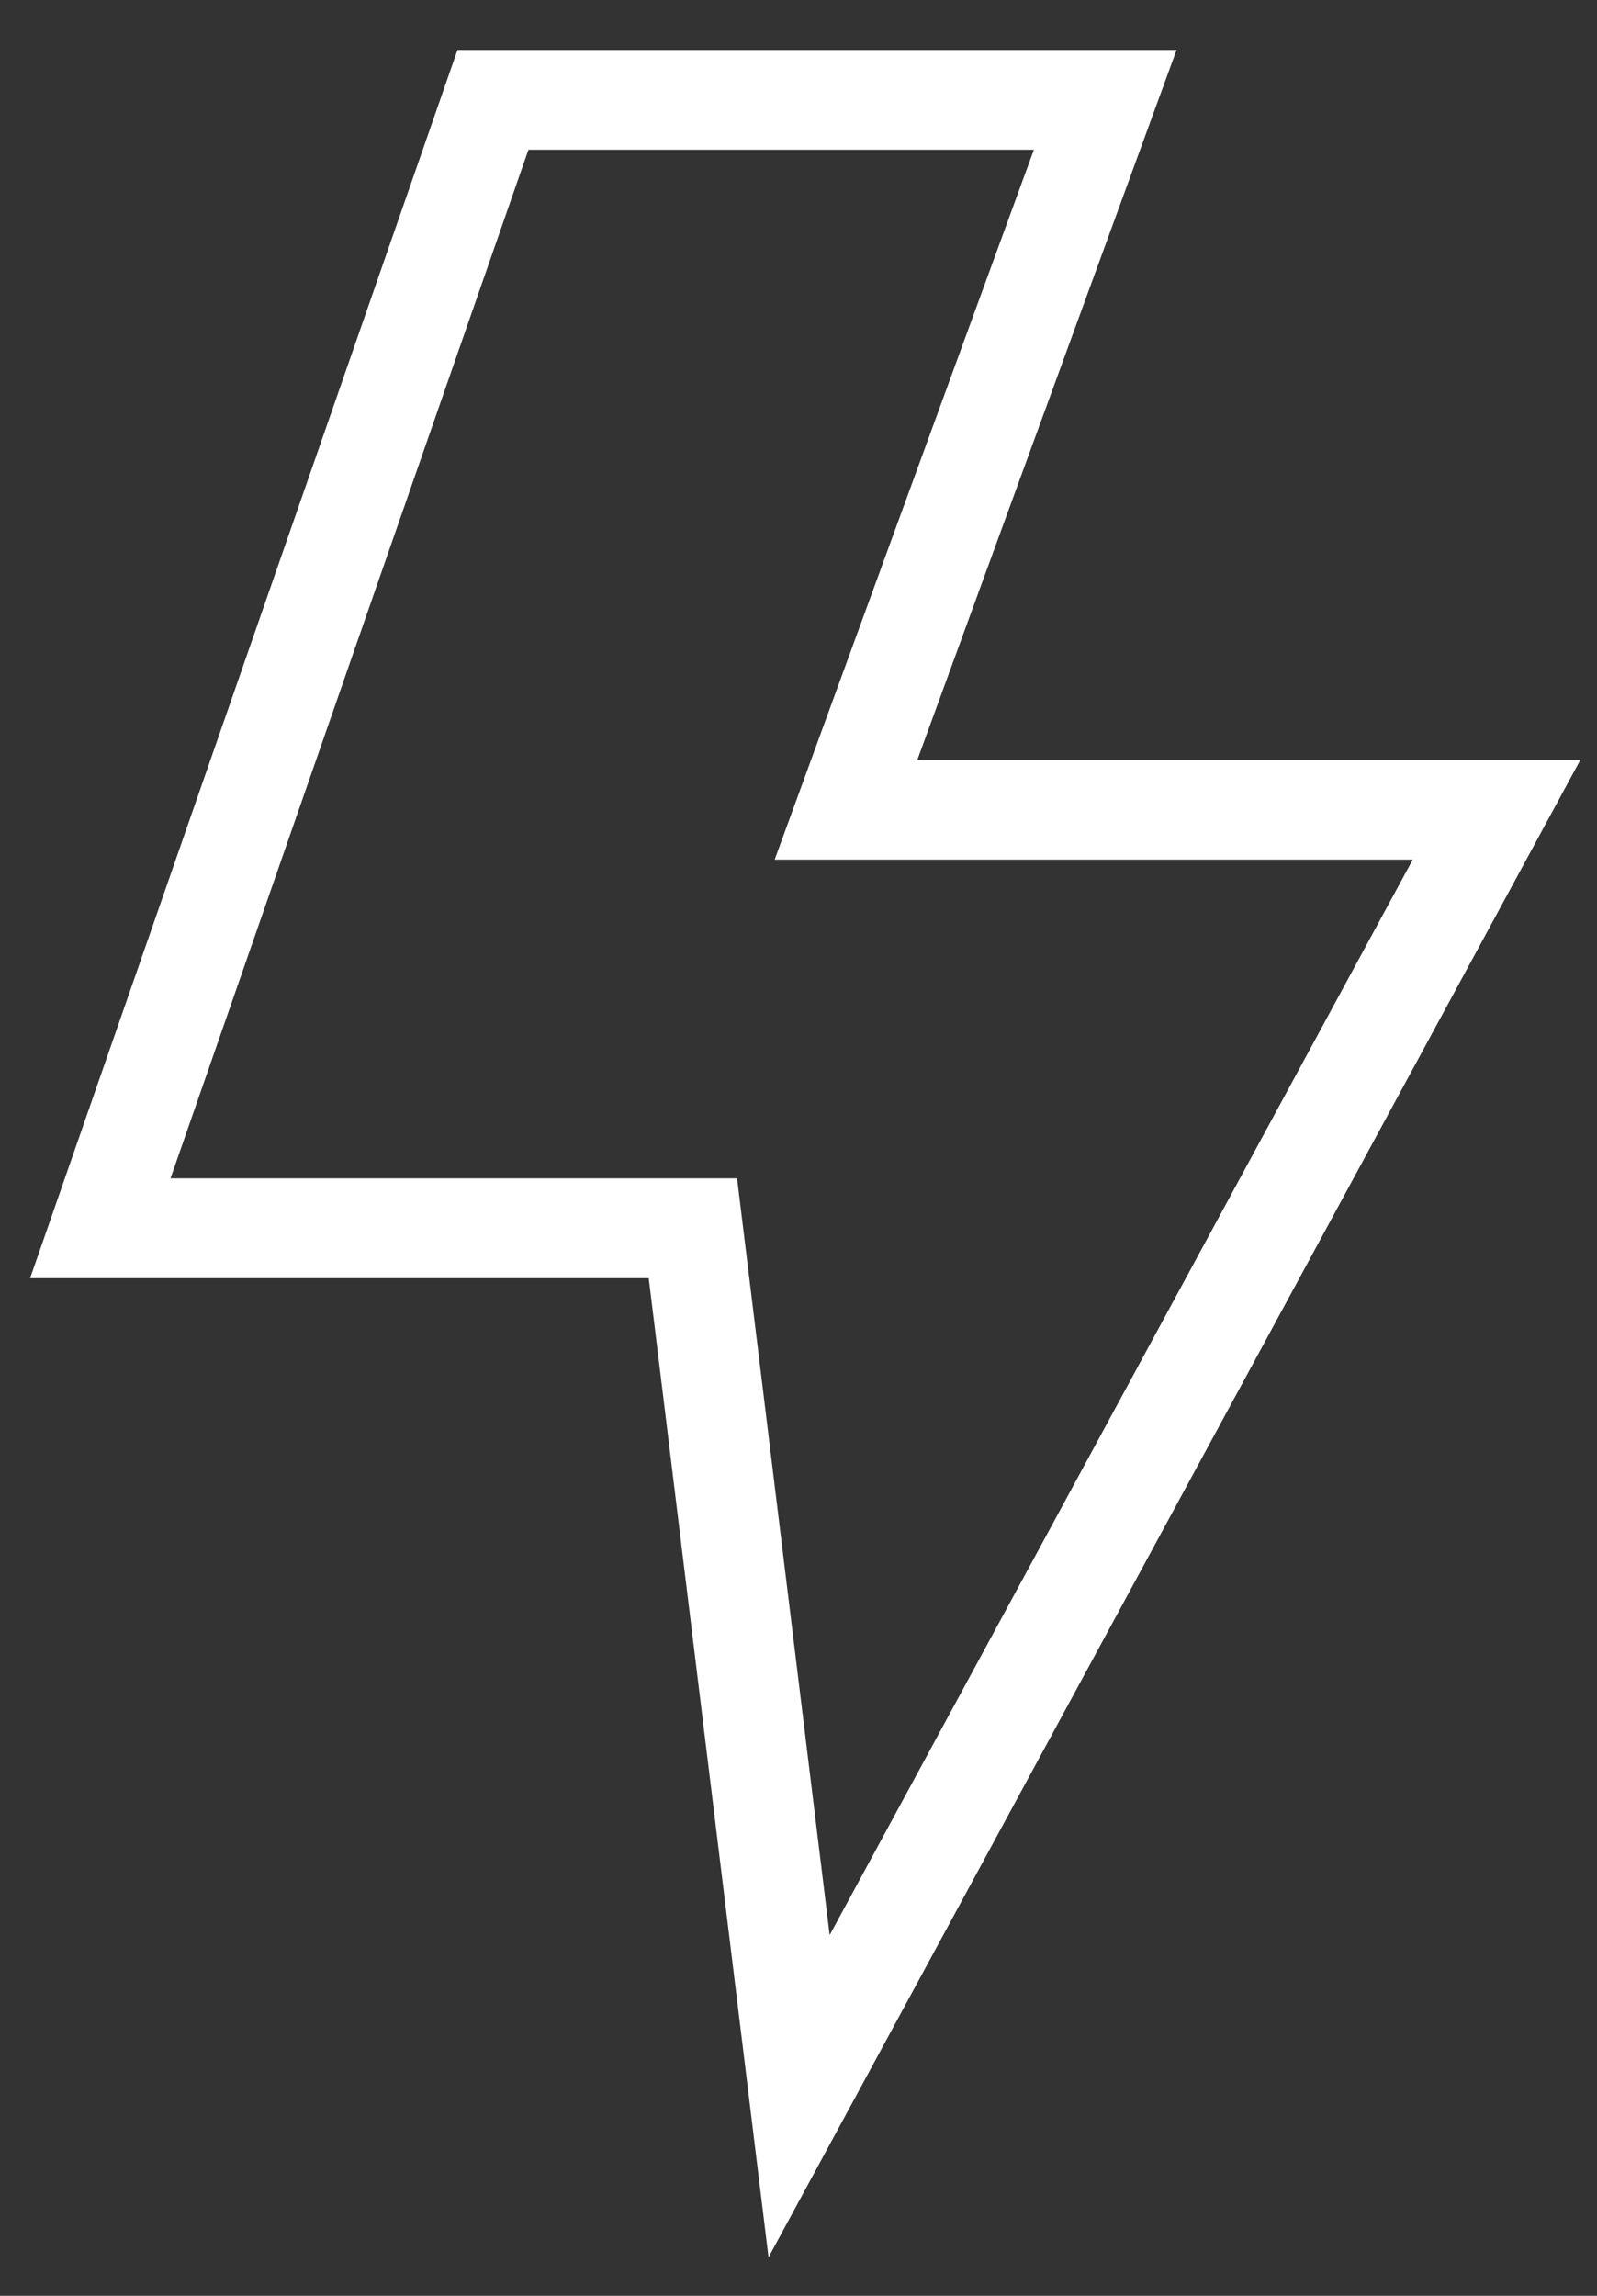 <?xml version="1.0" encoding="UTF-8"?> <svg xmlns="http://www.w3.org/2000/svg" width="16" height="23" viewBox="0 0 16 23" fill="none"><rect x="0" y="0" width="16" height="23" fill="#333333" stroke="none"/><path d="M11.073 1H4.939L1.005 12.305H6.942L8.006 21L14.994 8.112H8.476L11.073 1Z" stroke="white" stroke-miterlimit="10"></path></svg> 